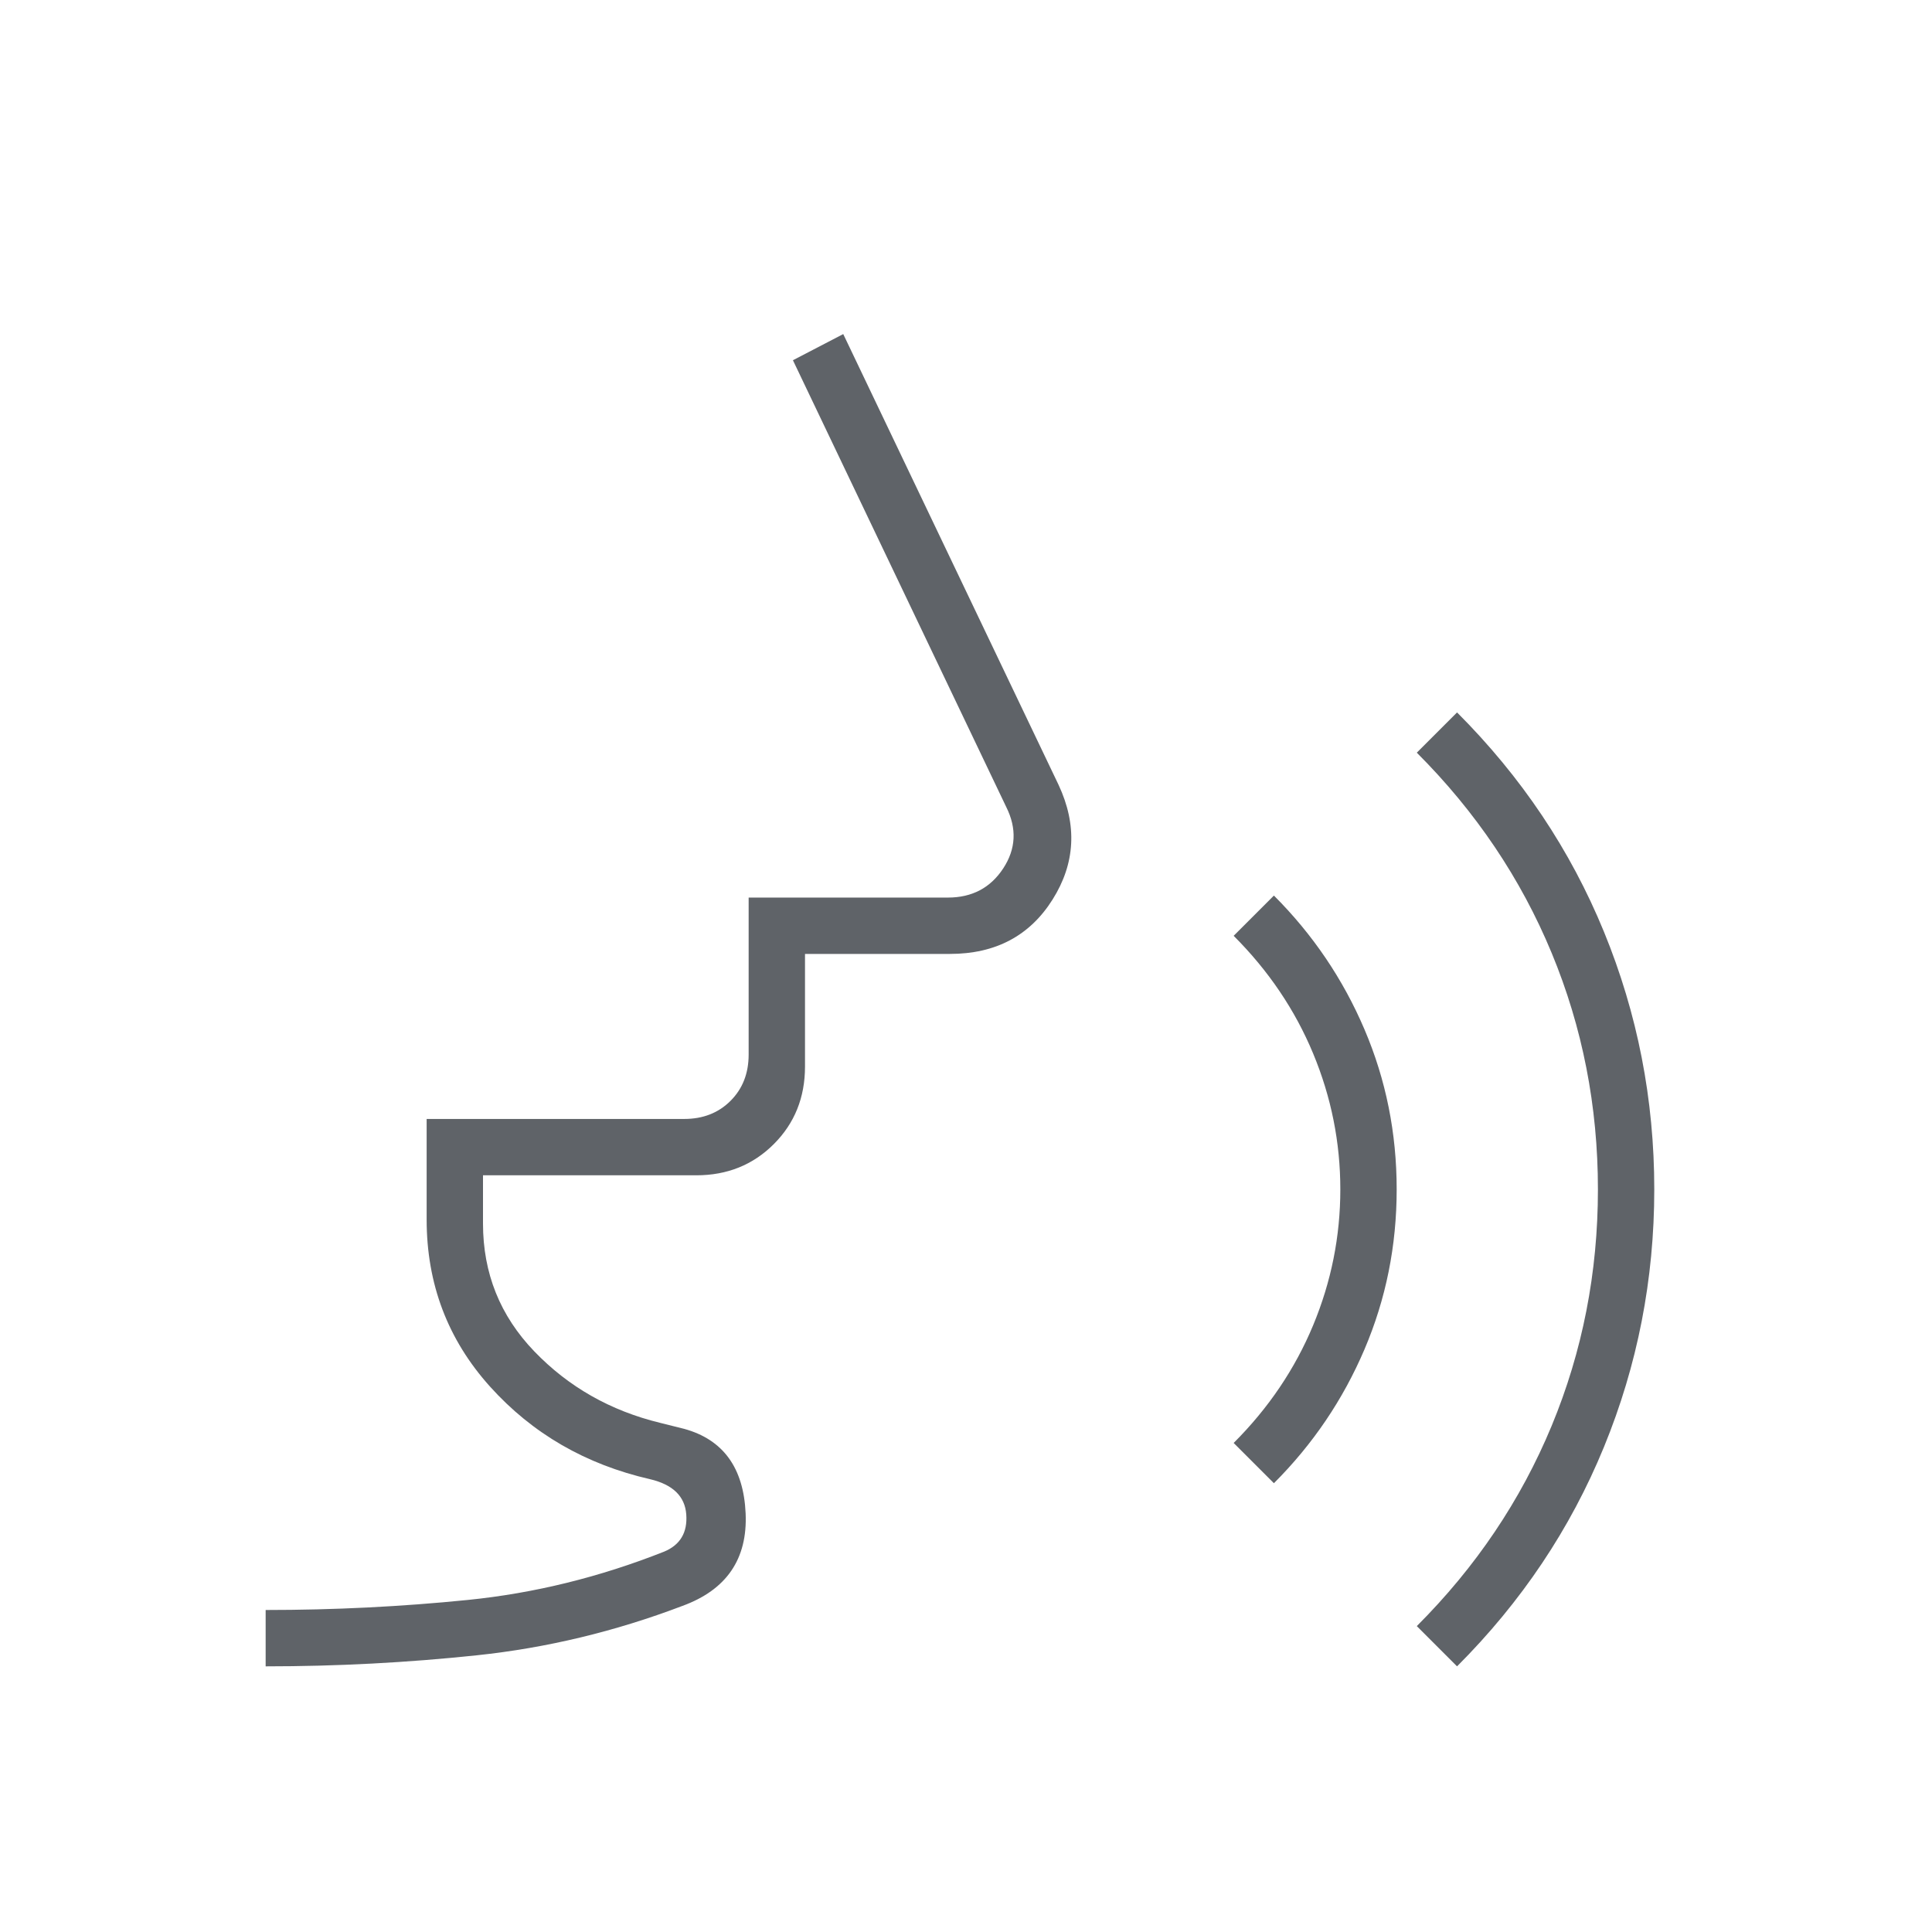 <svg fill="#5f6368" width="24px" viewBox="0 -960 960 960" height="24px" xmlns="http://www.w3.org/2000/svg"><path d="M132-132v-28q51 0 100.5-5t97.5-24q12-5 11-18.5T323-225q-48-11-79.5-46T212-354v-50h128q14 0 23-9t9-23v-78h99q18 0 27.5-14.5T500-559L394-781l25-13 107 224q14 30-3 57t-51 27h-72v56q0 23-15.5 38.5T346-376H240v24q0 37 25.5 63.5T328-253l12 3q29 8 30.5 42T339-162q-50 19-102 24.5T132-132Zm501-91-20-20q26-26 39.5-58.5T666-369q0-35-13.5-67.5T613-495l20-20q29 29 45 66.5t16 79.5q0 42-16 79.5T633-223Zm91 91-20-20q44-44 67-99.5T794-369q0-62-23-117.5T704-586l20-20q48 48 73 109t25 128q0 67-25 128t-73 109Z"></path></svg>